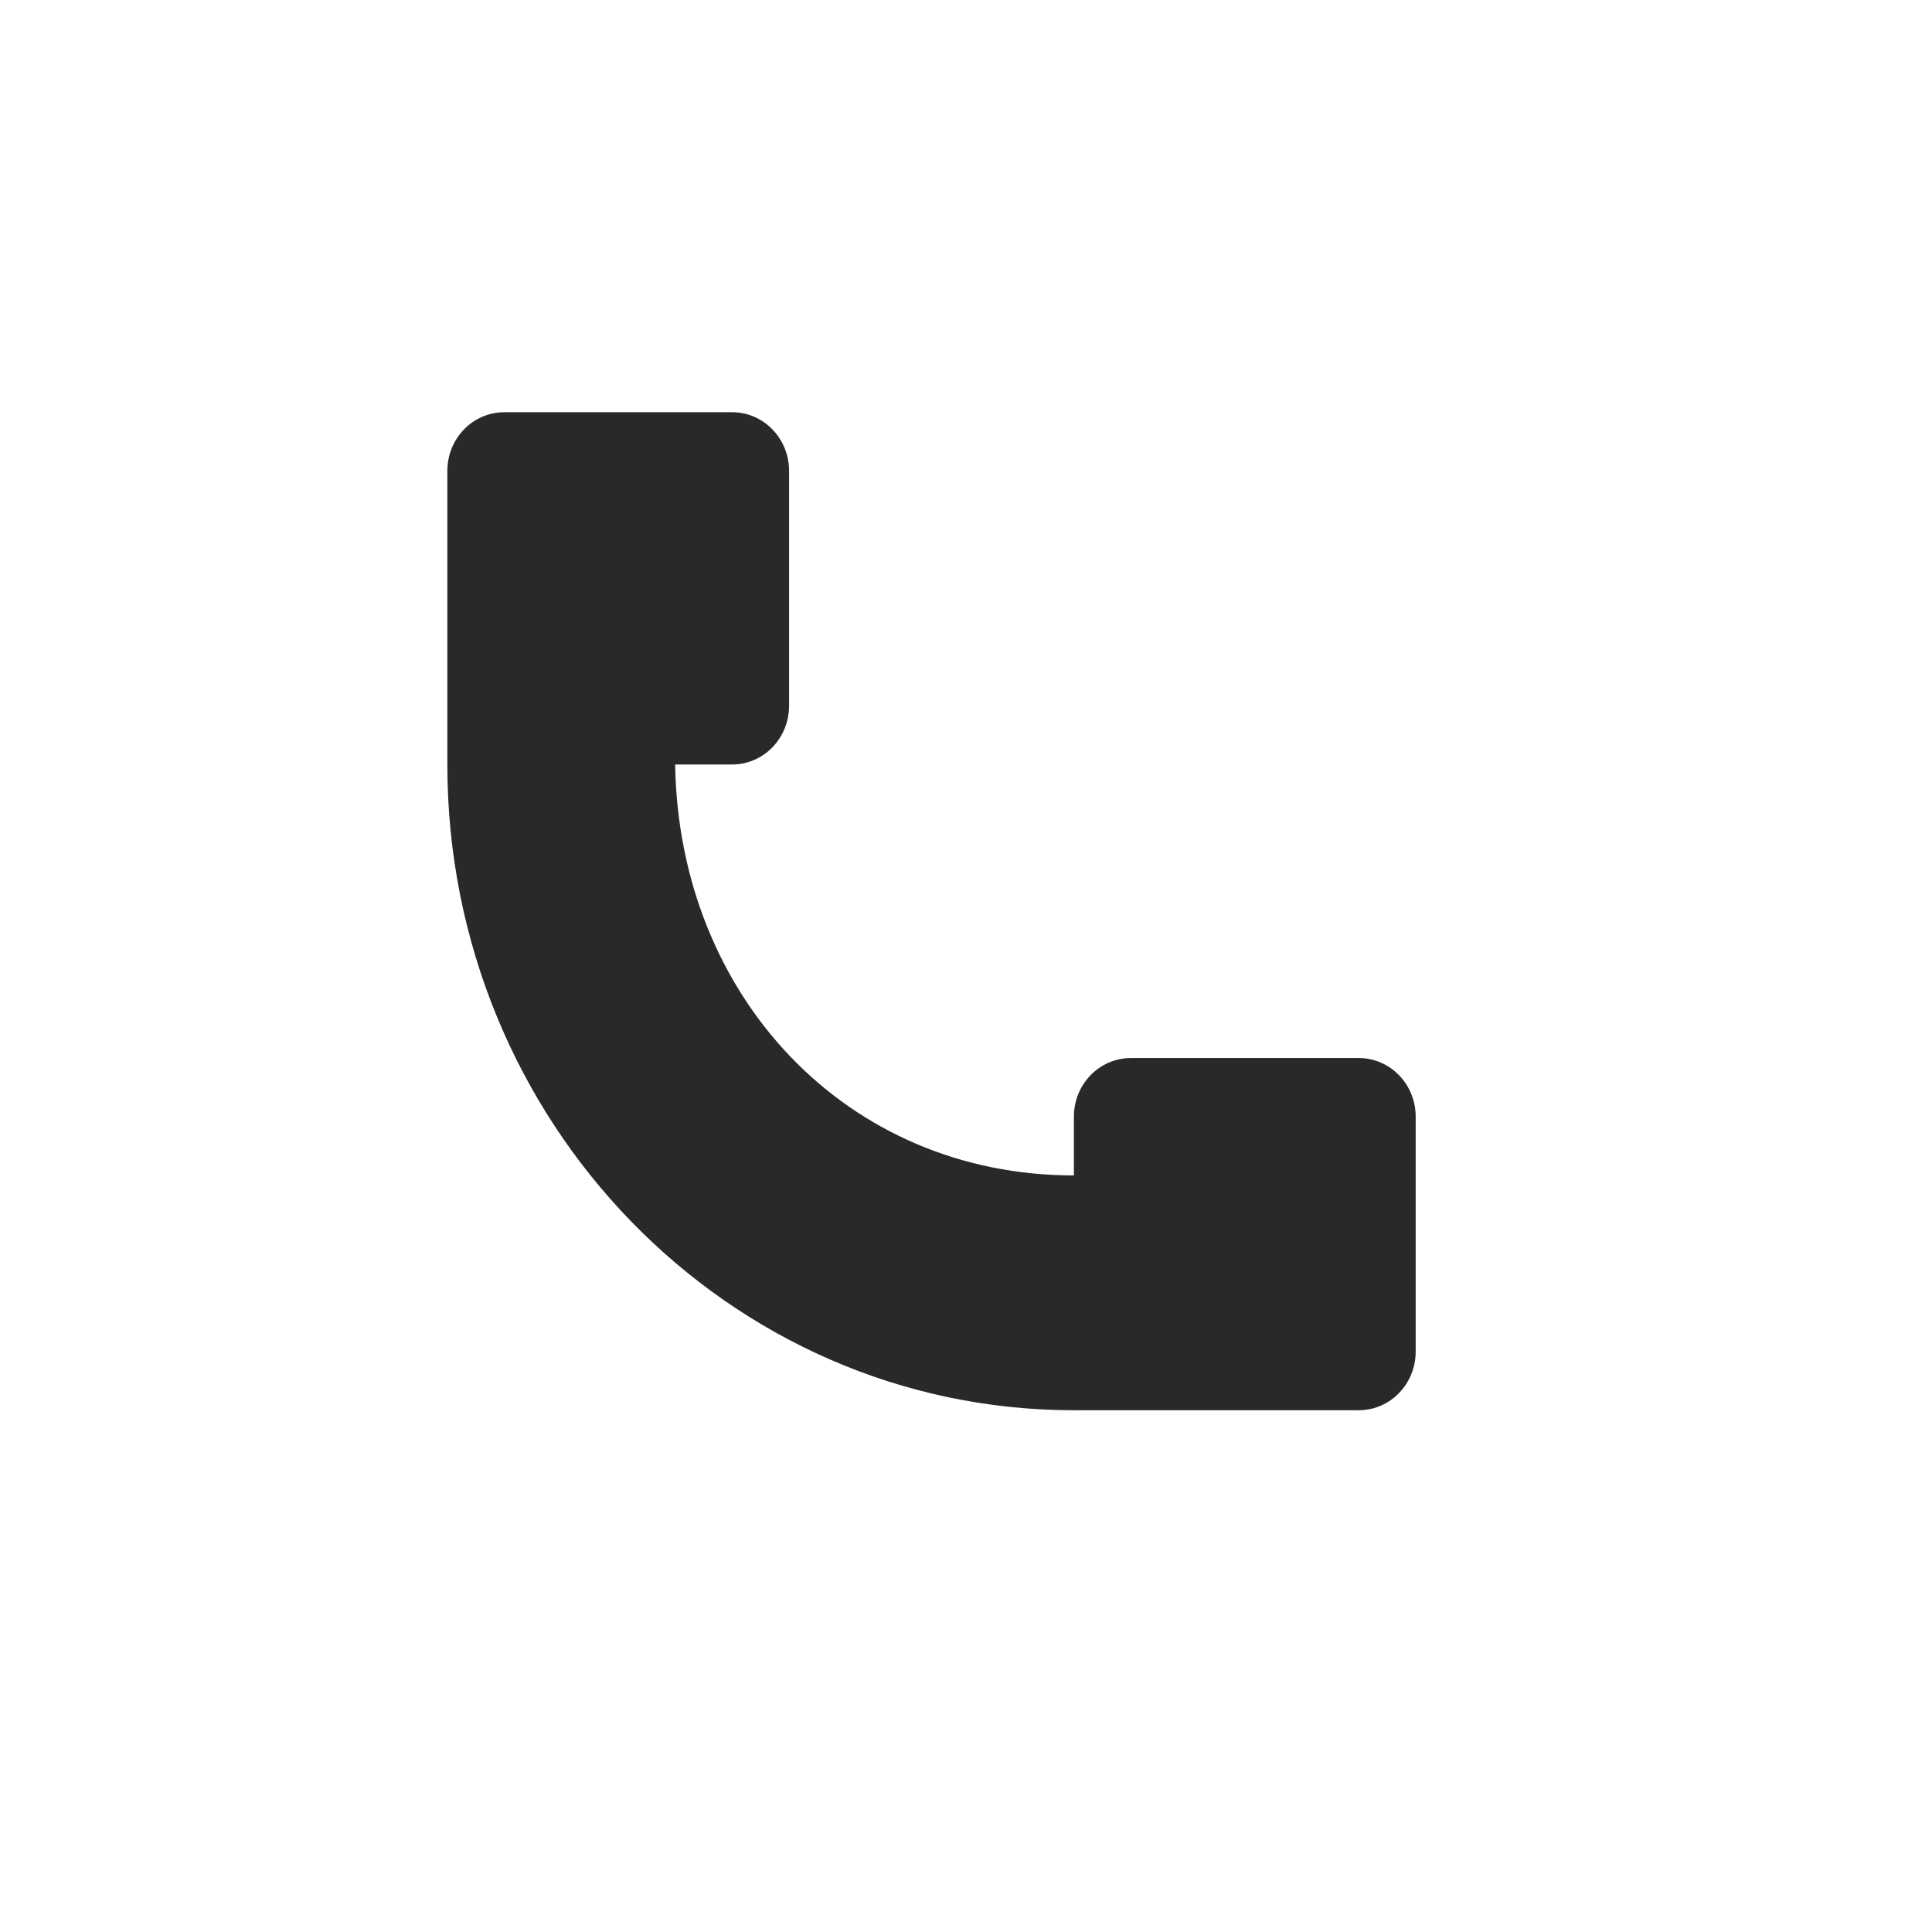 <svg width="33" height="33" viewBox="0 0 33 33" fill="none" xmlns="http://www.w3.org/2000/svg">
<path fill-rule="evenodd" clip-rule="evenodd" d="M18.343 24.088H23.208C23.746 24.088 24.181 23.64 24.181 23.086V19.074C24.181 18.52 23.746 18.072 23.208 18.072H19.316C18.778 18.072 18.343 18.52 18.343 19.074V20.077C14.451 20.077 11.594 17.007 11.532 13.058H12.505C13.043 13.058 13.478 12.61 13.478 12.055V8.044C13.478 7.489 13.043 7.041 12.505 7.041H8.614C8.076 7.041 7.641 7.489 7.641 8.044V13.058C7.641 19.15 12.432 24.088 18.343 24.088Z" fill="#282A2A"/>
</svg>
